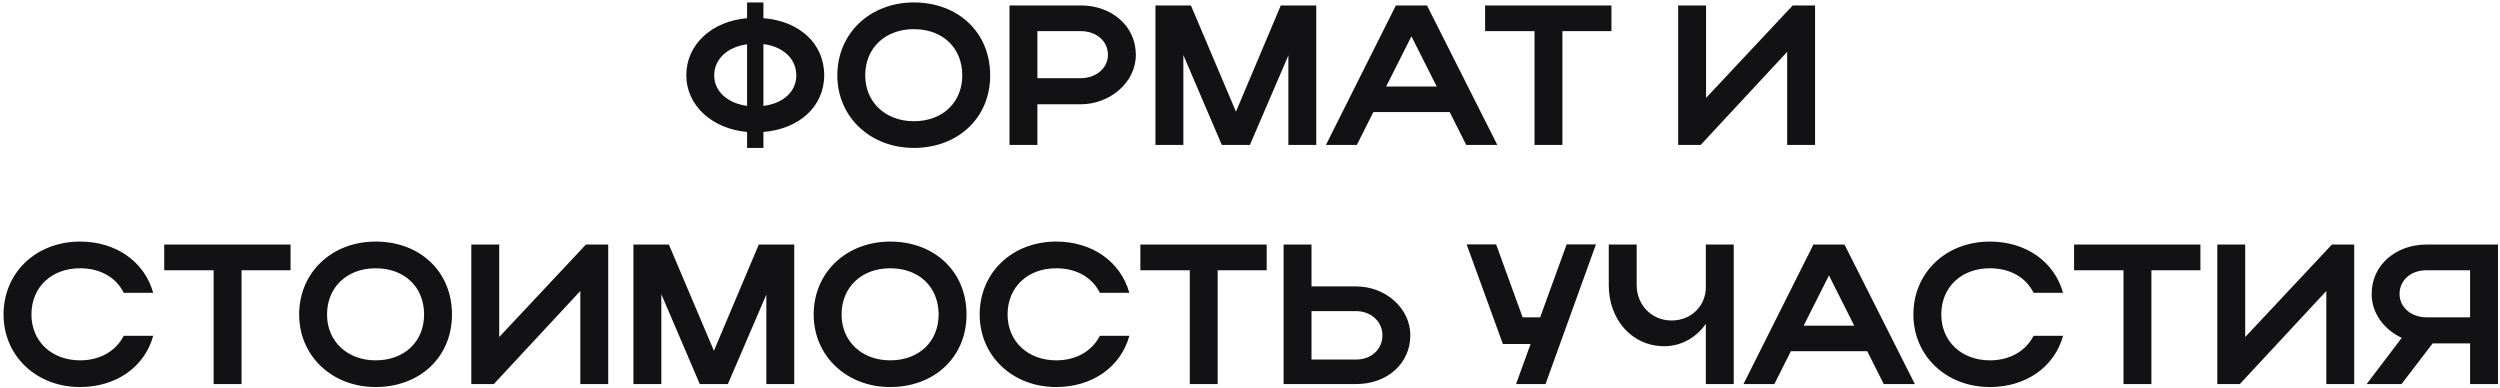<?xml version="1.0" encoding="UTF-8"?> <svg xmlns="http://www.w3.org/2000/svg" width="690" height="107" viewBox="0 0 690 107" fill="none"><path d="M189.421 20.75C189.421 12.28 196.461 5.845 206.196 5.02V0.675H210.706V5.02C220.551 5.79 227.481 11.95 227.481 20.75C227.481 29.44 220.551 35.6 210.706 36.425V40.825H206.196V36.425C196.516 35.545 189.421 29.11 189.421 20.75ZM210.706 12.17V29.22C216.261 28.56 219.781 25.205 219.781 20.805C219.781 16.295 216.261 12.885 210.706 12.17ZM197.121 20.805C197.121 25.205 200.806 28.505 206.196 29.22V12.225C200.806 12.94 197.121 16.295 197.121 20.805ZM231.101 20.805C231.101 9.2 240.121 0.675 252.221 0.675C264.266 0.675 273.286 8.76 273.286 20.805C273.286 32.685 264.266 40.825 252.221 40.825C240.176 40.825 231.101 32.245 231.101 20.805ZM238.801 20.805C238.801 28.23 244.411 33.455 252.221 33.455C260.196 33.455 265.586 28.23 265.586 20.805C265.586 13.215 260.196 8.045 252.221 8.045C244.356 8.045 238.801 13.215 238.801 20.805ZM278.622 40V1.5H298.312C306.562 1.5 313.492 6.945 313.492 15.14C313.492 22.895 306.177 28.78 298.312 28.78H286.322V40H278.622ZM305.792 15.14C305.792 11.345 302.602 8.595 298.312 8.595H286.322V21.575H298.312C302.547 21.575 305.792 18.77 305.792 15.14ZM326.605 15.195V40H318.905V1.5H328.695L341.125 30.815L353.5 1.5H363.29V40H355.59V15.305L344.975 40H337.22L326.605 15.195ZM365.96 40L385.265 1.5H393.845L413.26 40H404.68L400.115 30.925H379.05L374.485 40H365.96ZM382.57 23.885H396.54L389.555 10.025L382.57 23.885ZM423.528 40V8.595H409.888V1.5H444.758V8.595H431.228V40H423.528ZM500.957 40H493.257V14.315L469.387 40H463.172V1.5H470.872V27.02L494.797 1.5H500.957V40ZM8.677 86.805C8.677 94.23 14.287 99.455 22.097 99.455C27.652 99.455 31.997 96.87 34.142 92.69H42.282C39.917 101.325 31.997 106.825 22.097 106.825C10.052 106.825 0.977 98.245 0.977 86.805C0.977 75.2 9.997 66.675 22.097 66.675C31.997 66.675 39.862 72.175 42.282 80.81H34.142C32.052 76.575 27.707 74.045 22.097 74.045C14.232 74.045 8.677 79.215 8.677 86.805ZM58.965 106V74.595H45.325V67.5H80.195V74.595H66.665V106H58.965ZM82.564 86.805C82.564 75.2 91.584 66.675 103.684 66.675C115.729 66.675 124.749 74.76 124.749 86.805C124.749 98.685 115.729 106.825 103.684 106.825C91.638 106.825 82.564 98.245 82.564 86.805ZM90.263 86.805C90.263 94.23 95.874 99.455 103.684 99.455C111.659 99.455 117.049 94.23 117.049 86.805C117.049 79.215 111.659 74.045 103.684 74.045C95.819 74.045 90.263 79.215 90.263 86.805ZM167.869 106H160.169V80.315L136.299 106H130.084V67.5H137.784V93.02L161.709 67.5H167.869V106ZM182.525 81.195V106H174.825V67.5H184.615L197.045 96.815L209.42 67.5H219.21V106H211.51V81.305L200.895 106H193.14L182.525 81.195ZM224.575 86.805C224.575 75.2 233.595 66.675 245.695 66.675C257.74 66.675 266.76 74.76 266.76 86.805C266.76 98.685 257.74 106.825 245.695 106.825C233.65 106.825 224.575 98.245 224.575 86.805ZM232.275 86.805C232.275 94.23 237.885 99.455 245.695 99.455C253.67 99.455 259.06 94.23 259.06 86.805C259.06 79.215 253.67 74.045 245.695 74.045C237.83 74.045 232.275 79.215 232.275 86.805ZM278.091 86.805C278.091 94.23 283.701 99.455 291.511 99.455C297.066 99.455 301.411 96.87 303.556 92.69H311.696C309.331 101.325 301.411 106.825 291.511 106.825C279.466 106.825 270.391 98.245 270.391 86.805C270.391 75.2 279.411 66.675 291.511 66.675C301.411 66.675 309.276 72.175 311.696 80.81H303.556C301.466 76.575 297.121 74.045 291.511 74.045C283.646 74.045 278.091 79.215 278.091 86.805ZM328.379 106V74.595H314.739V67.5H349.609V74.595H336.079V106H328.379ZM354.273 67.5H361.973V79.05H374.293C382.488 79.05 389.253 85.155 389.253 92.525C389.253 100.335 382.873 106 374.293 106H354.273V67.5ZM381.553 92.525C381.553 88.785 378.418 85.87 374.293 85.87H361.973V99.235H374.293C378.528 99.235 381.553 96.375 381.553 92.525ZM426.567 106H418.427L422.442 94.945H414.797L404.787 67.445H412.927L420.242 87.575H425.082L432.397 67.445H440.482L426.567 106ZM470.809 79.325V67.5H478.509V106H470.809V89.39C468.169 93.13 464.099 95.55 459.314 95.55C450.349 95.55 444.024 88.125 444.024 78.775V67.5H451.724V78.775C451.724 83.89 455.629 88.455 461.349 88.455C467.014 88.455 470.809 84.165 470.809 79.325ZM481.197 106L500.502 67.5H509.082L528.497 106H519.917L515.352 96.925H494.287L489.722 106H481.197ZM497.807 89.885H511.777L504.792 76.025L497.807 89.885ZM535.796 86.805C535.796 94.23 541.406 99.455 549.216 99.455C554.771 99.455 559.116 96.87 561.261 92.69H569.401C567.036 101.325 559.116 106.825 549.216 106.825C537.171 106.825 528.096 98.245 528.096 86.805C528.096 75.2 537.116 66.675 549.216 66.675C559.116 66.675 566.981 72.175 569.401 80.81H561.261C559.171 76.575 554.826 74.045 549.216 74.045C541.351 74.045 535.796 79.215 535.796 86.805ZM586.084 106V74.595H572.444V67.5H607.314V74.595H593.784V106H586.084ZM649.763 106H642.063V80.315L618.193 106H611.978V67.5H619.678V93.02L643.603 67.5H649.763V106ZM662.825 106H653.2L662.88 93.24C658.095 91.04 654.575 86.53 654.575 81.14C654.575 72.945 661.505 67.5 669.645 67.5H689.445V106H681.745V94.78H671.405L662.825 106ZM662.275 81.14C662.275 84.77 665.465 87.575 669.645 87.575H681.745V74.595H669.645C665.41 74.595 662.275 77.345 662.275 81.14Z" fill="#121215"></path></svg> 